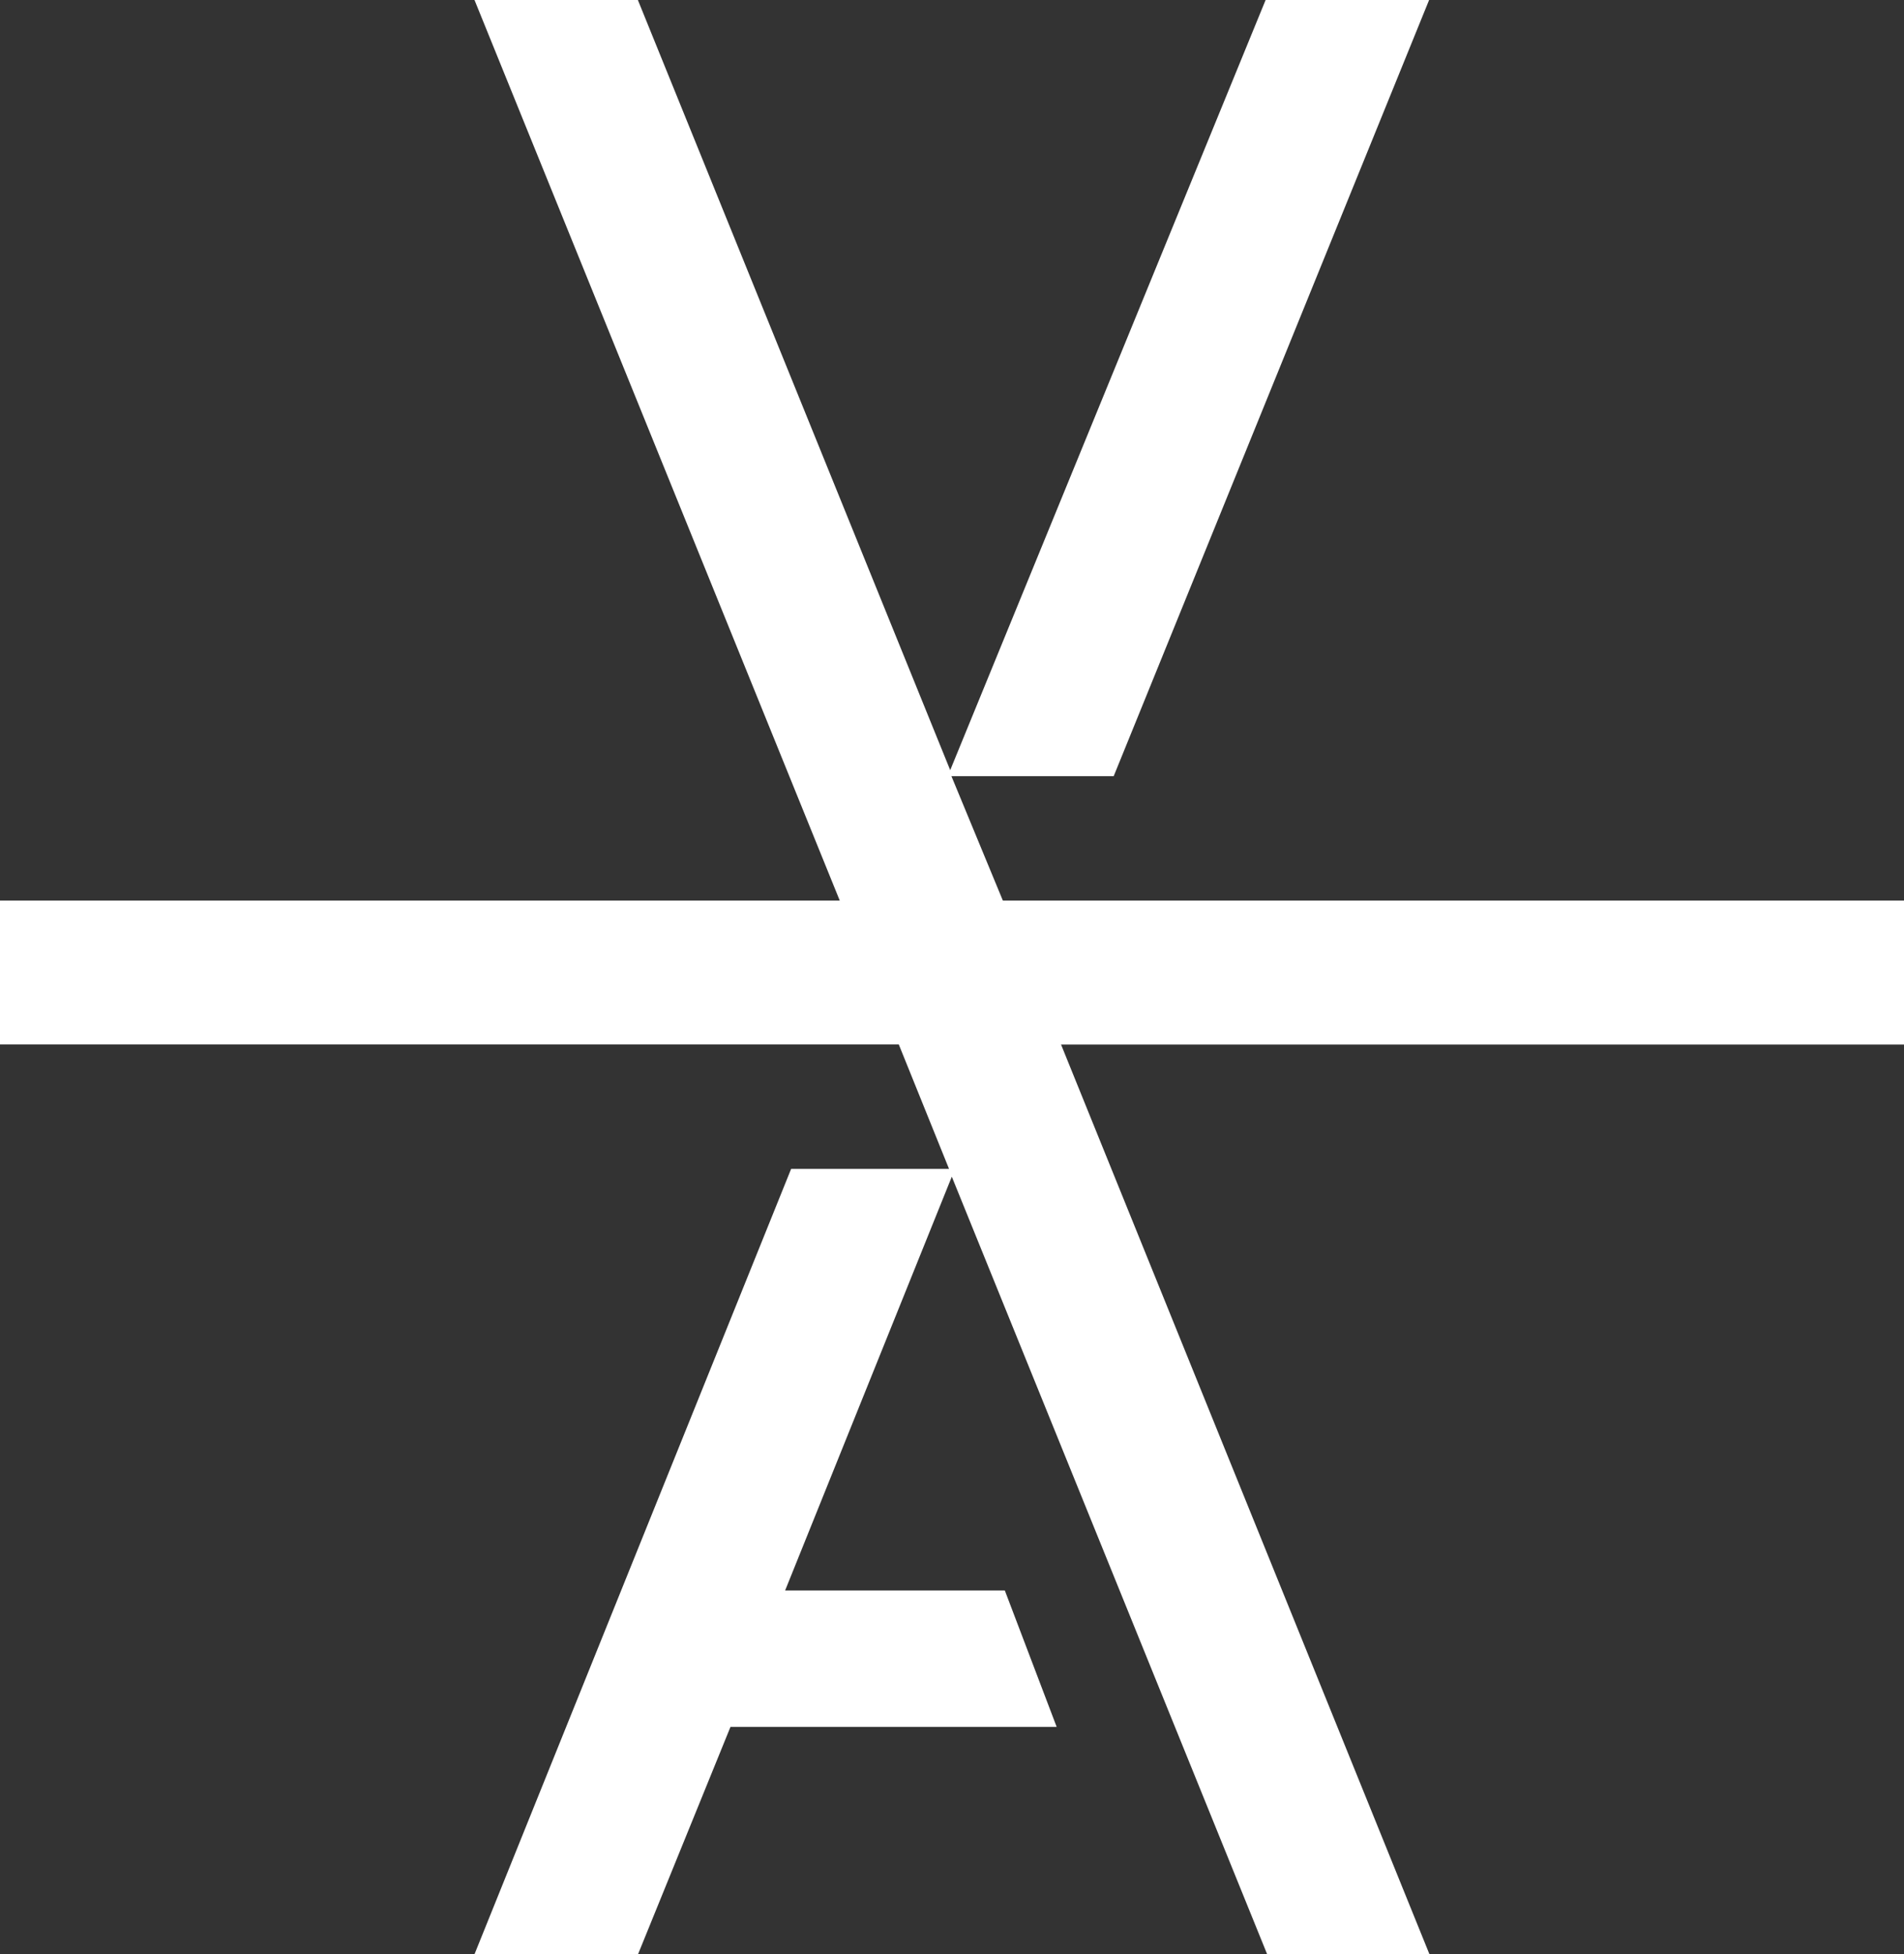 <svg xmlns="http://www.w3.org/2000/svg" width="82.383" height="84.54" viewBox="0 0 82.383 84.54">
  <rect x="0" y="0" width="82.383" height="84.54" fill="#333333" stroke="none"/>
  <path id="VA_picto_white" d="M82.383,38.957v6.228H45.91L61.852,84.54H54.83L41.183,50.9,33.971,68.8h9.506l2.243,5.9H31.607l-4,9.834H20.531l13.7-33.971h6.832l-2.174-5.383H0V38.957H36.335L20.531,0H27.6L41.114,33.315,54.761,0h7.074L48.188,33.574H41.166l2.226,5.383Z" fill="#ffffff"/>
</svg>
